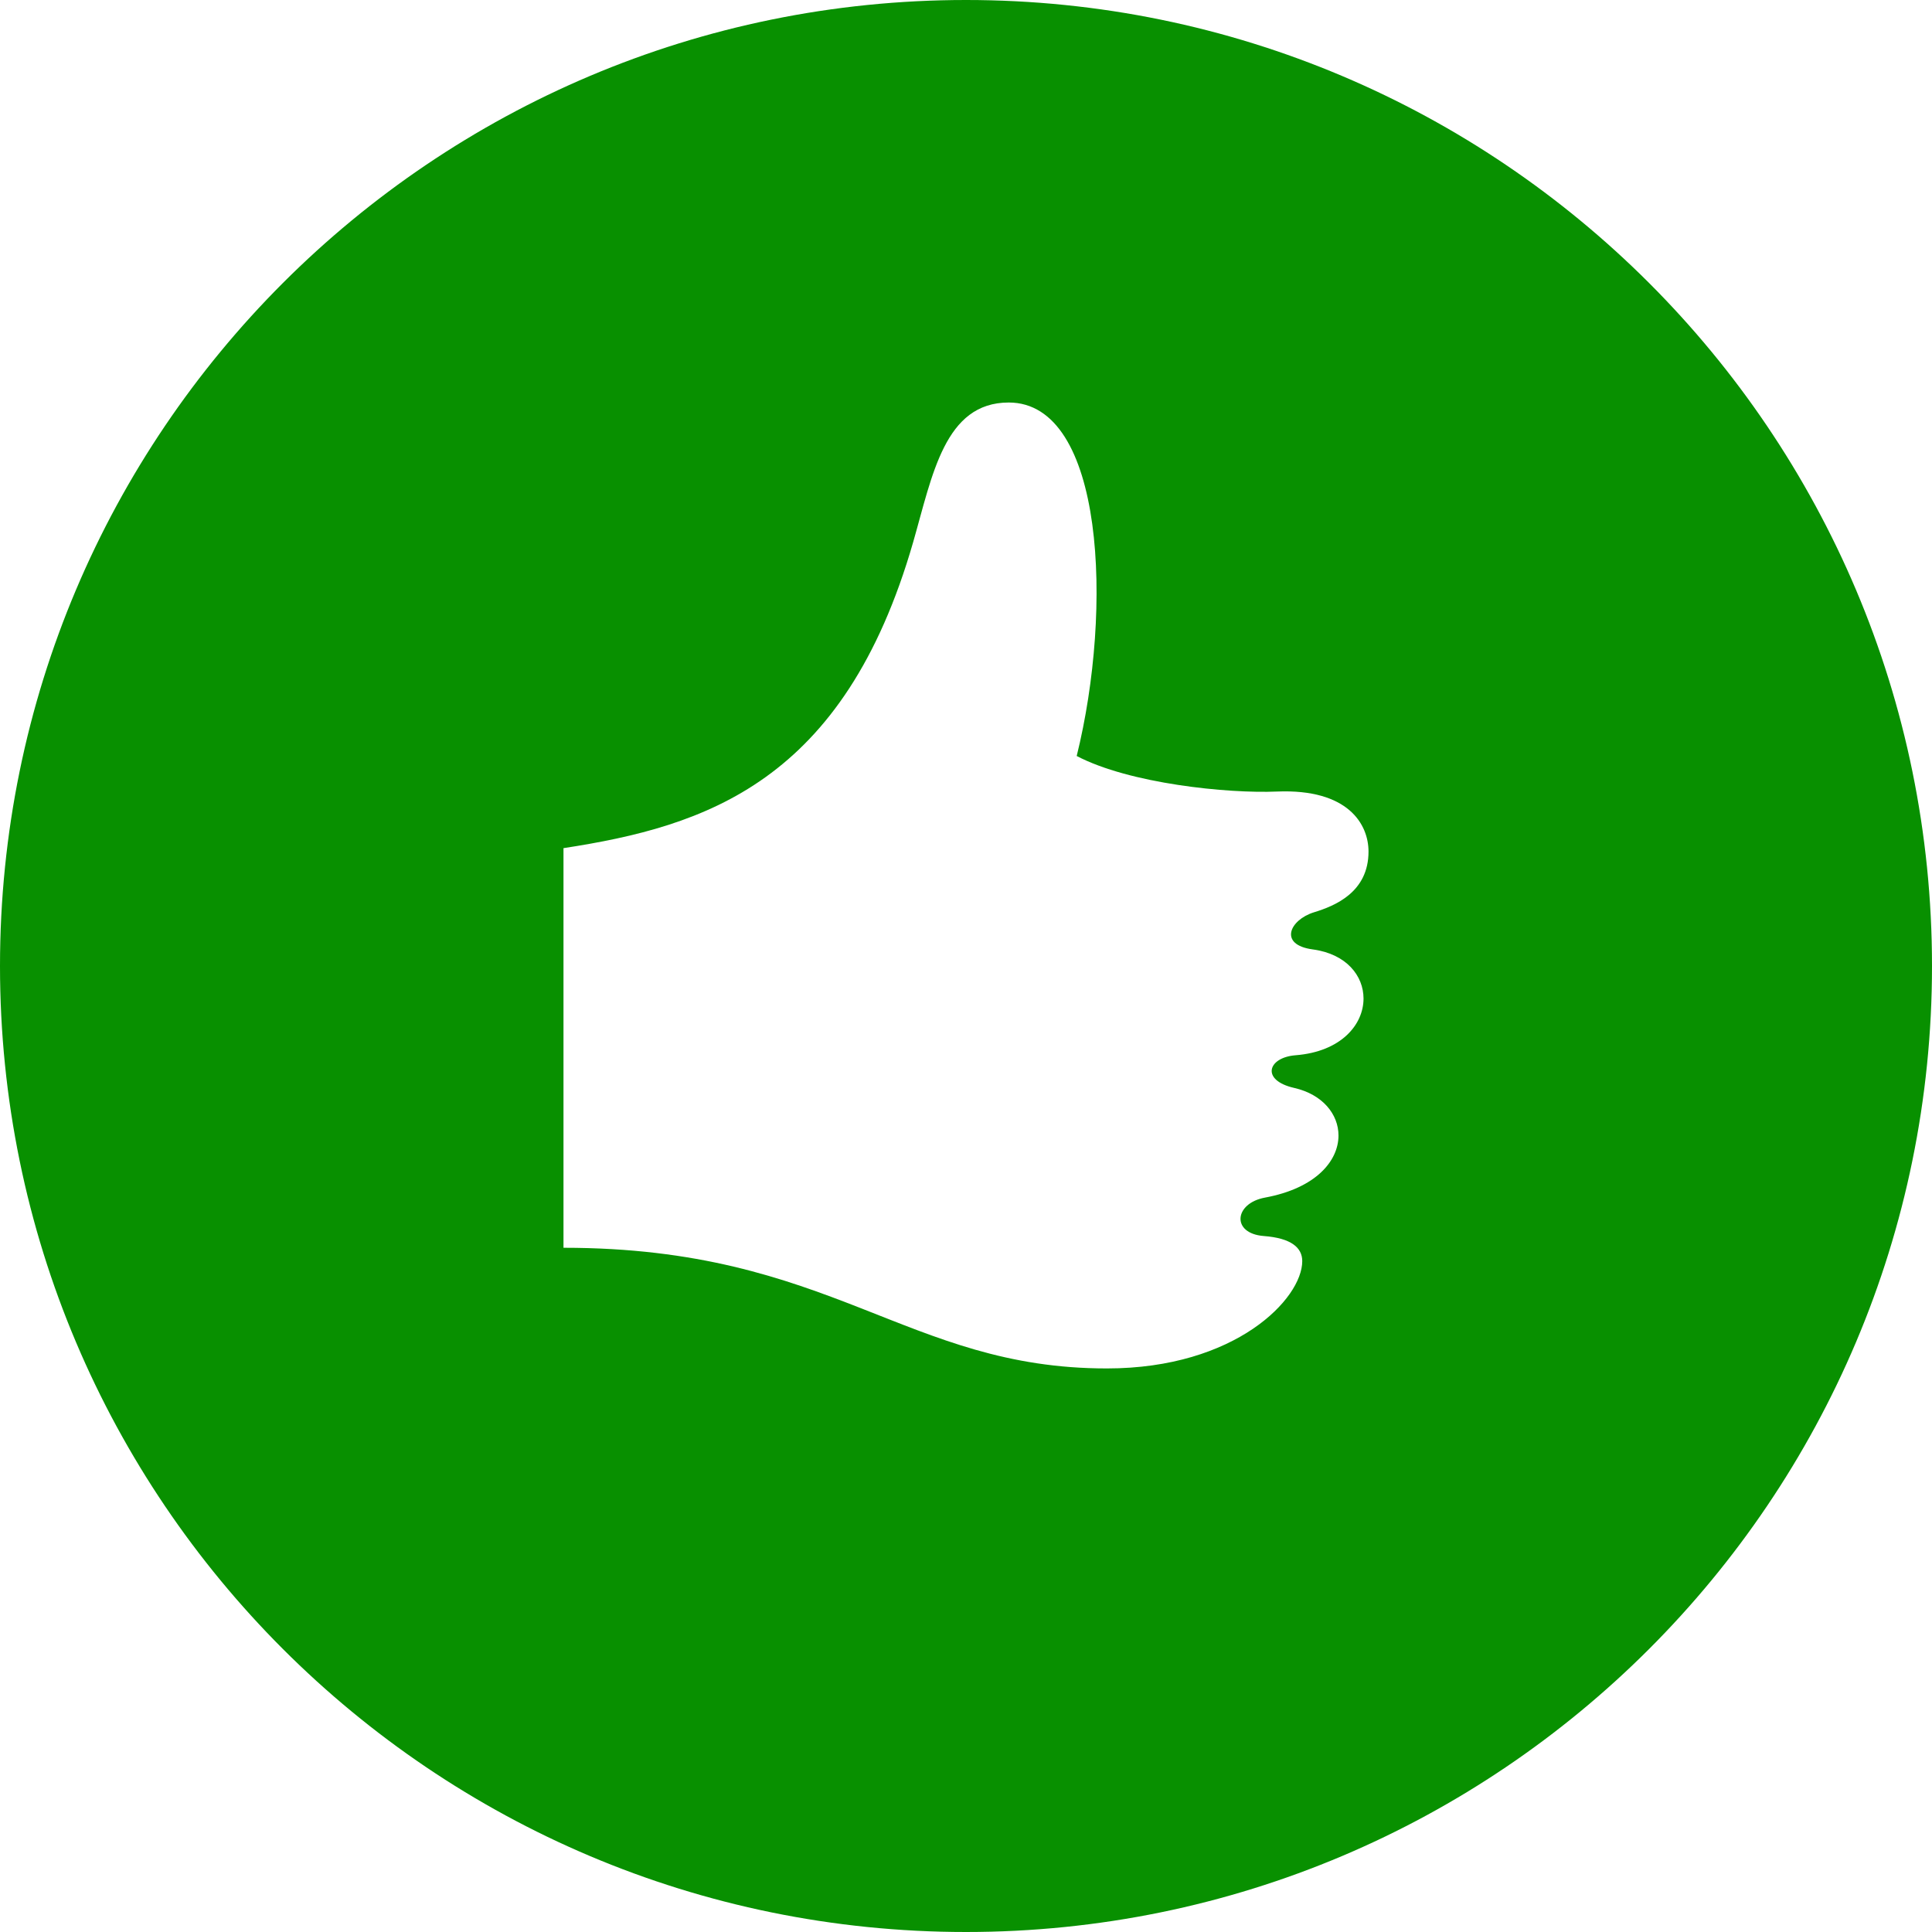 <svg width="50" height="50" viewBox="0 0 50 50" fill="none" xmlns="http://www.w3.org/2000/svg">
<path d="M25 0C11.194 0 0 11.194 0 25C0 38.806 11.194 50 25 50C38.806 50 50 38.806 50 25C50 11.194 38.806 0 25 0ZM33.975 24.571C34.846 24.688 35.288 25.254 35.288 25.842C35.288 26.515 34.71 27.217 33.529 27.31C32.804 27.367 32.625 27.96 33.496 28.156C34.227 28.323 34.64 28.835 34.64 29.387C34.64 30.042 34.058 30.75 32.737 30.994C31.94 31.14 31.86 31.921 32.704 31.988C33.421 32.042 33.702 32.292 33.702 32.638C33.702 33.608 31.981 35.415 28.648 35.415C23.438 35.417 21.55 32.292 14.583 32.292V21.95C18.262 21.385 21.842 20.248 23.633 14.029C24.131 12.298 24.446 10.417 26.106 10.417C28.581 10.417 28.808 15.754 27.865 19.565C29.231 20.281 31.771 20.54 33.05 20.485C34.896 20.41 35.417 21.337 35.417 22.038C35.417 23.09 34.55 23.444 34.006 23.61C33.373 23.806 33.081 24.452 33.975 24.571V24.571Z" fill="#089000"/>
</svg>
